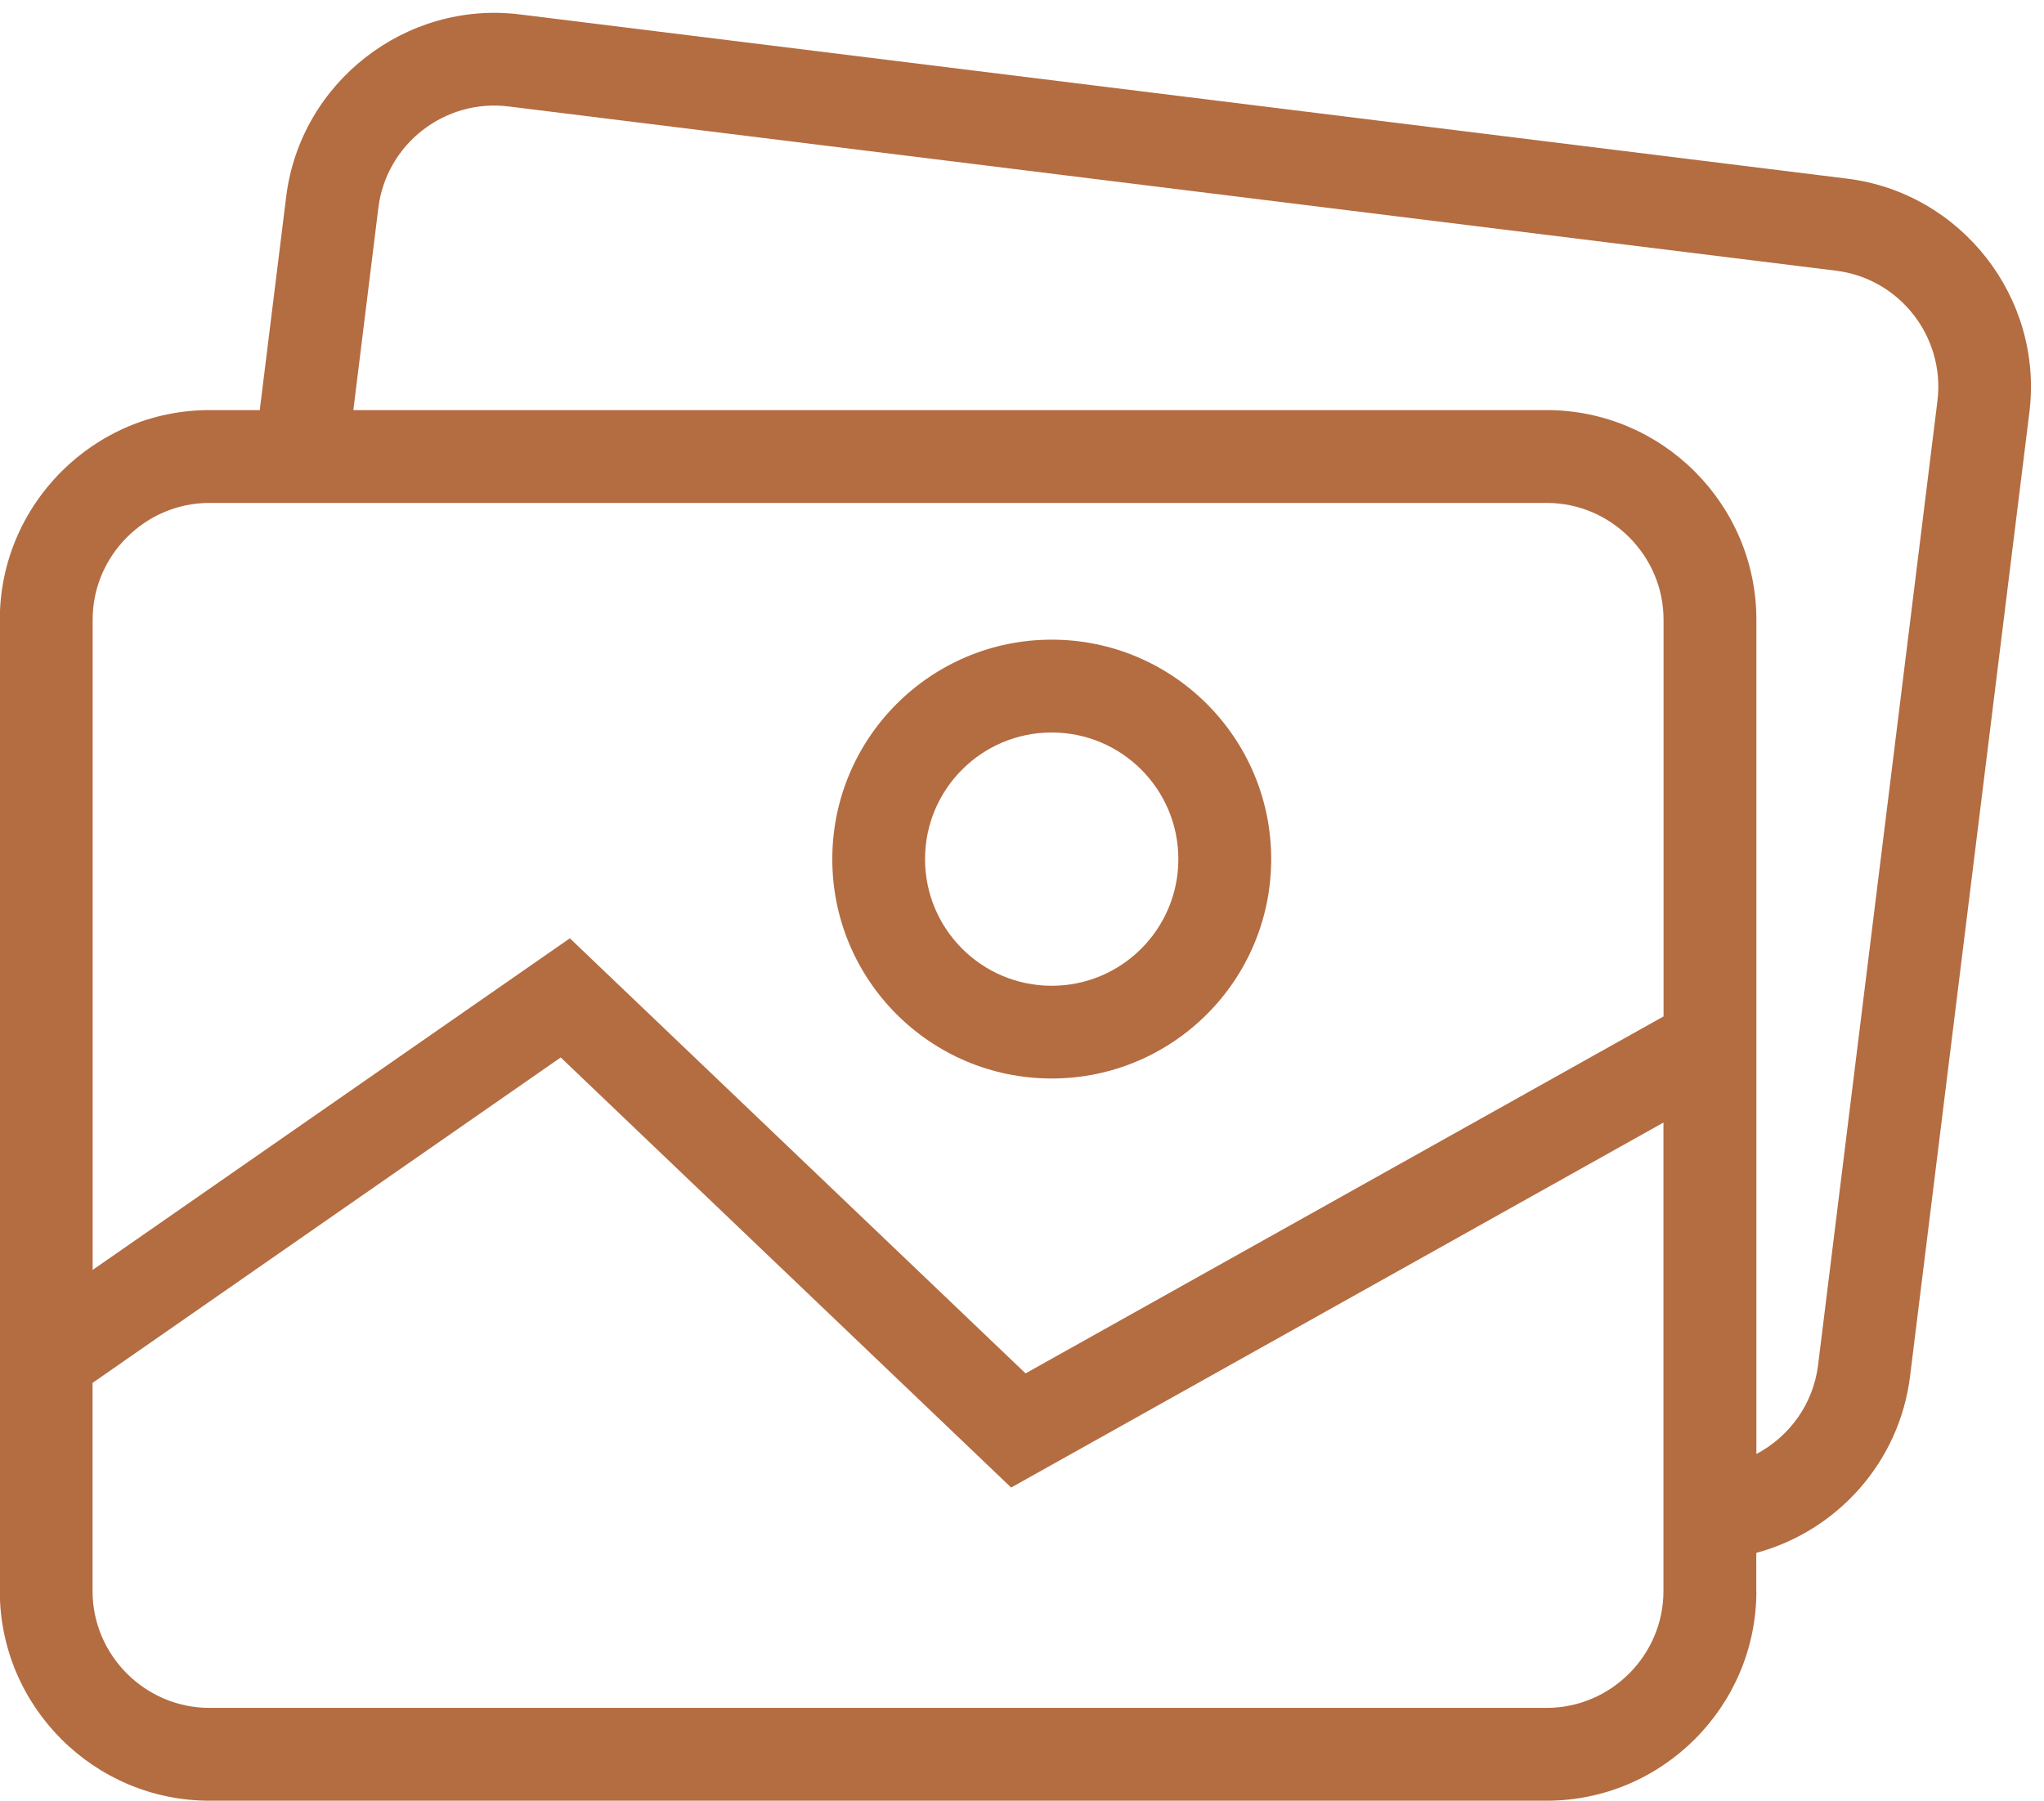 <?xml version="1.0" encoding="UTF-8" standalone="no"?><svg xmlns="http://www.w3.org/2000/svg" xmlns:xlink="http://www.w3.org/1999/xlink" clip-rule="evenodd" fill="#b46c41" fill-rule="evenodd" height="187.4" image-rendering="optimizeQuality" preserveAspectRatio="xMidYMid meet" shape-rendering="geometricPrecision" text-rendering="geometricPrecision" version="1" viewBox="1.0 12.3 212.7 187.4" width="212.7" zoomAndPan="magnify"><g id="change1_1"><path d="M183.77 177.89c0,12 -9.8,21.81 -21.81,21.81l-139.17 0c-12,0 -21.81,-9.8 -21.81,-21.81l0 -101.1c0,-12 9.8,-21.81 21.81,-21.81l5.24 0 2.75 -22.21c1.47,-11.89 12.44,-20.44 24.31,-18.97l138.12 17.09c11.9,1.47 20.44,12.43 18.97,24.31l-12.42 100.34c-1.1,8.89 -7.54,16.08 -16,18.37l0 3.98zm-73.33 -99.02c12.61,0 22.84,10.23 22.84,22.84 0,12.61 -10.23,22.83 -22.84,22.83 -12.61,0 -22.83,-10.22 -22.83,-22.83 0,-12.61 10.23,-22.84 22.83,-22.84zm0 9.66c-7.28,0 -13.18,5.9 -13.18,13.18 0,7.28 5.9,13.18 13.18,13.18 7.28,0 13.18,-5.9 13.18,-13.18 0,-7.28 -5.9,-13.18 -13.18,-13.18zm-72.69 -33.55l124.21 0c12,0 21.81,9.8 21.81,21.81l0 86.83c3.46,-1.83 5.92,-5.22 6.42,-9.25l12.42 -100.34c0.82,-6.66 -3.92,-12.74 -10.56,-13.56l-138.12 -17.09c-6.66,-0.83 -12.74,3.92 -13.56,10.56l-2.6 21.04zm-27.12 89.49l49.67 -34.52 47.42 45.28 66.39 -37.15 0 -41.29c0,-6.67 -5.48,-12.15 -12.15,-12.15l-139.17 0c-6.68,0 -12.15,5.48 -12.15,12.15l0 67.68zm163.48 -15.35l-67.89 37.99 -46.87 -44.76 -48.72 33.87 0 21.67c0,6.67 5.48,12.15 12.15,12.15l139.17 0c6.68,0 12.15,-5.48 12.15,-12.15l0 -48.77z" fill="inherit" fill-rule="nonzero"/></g></svg>